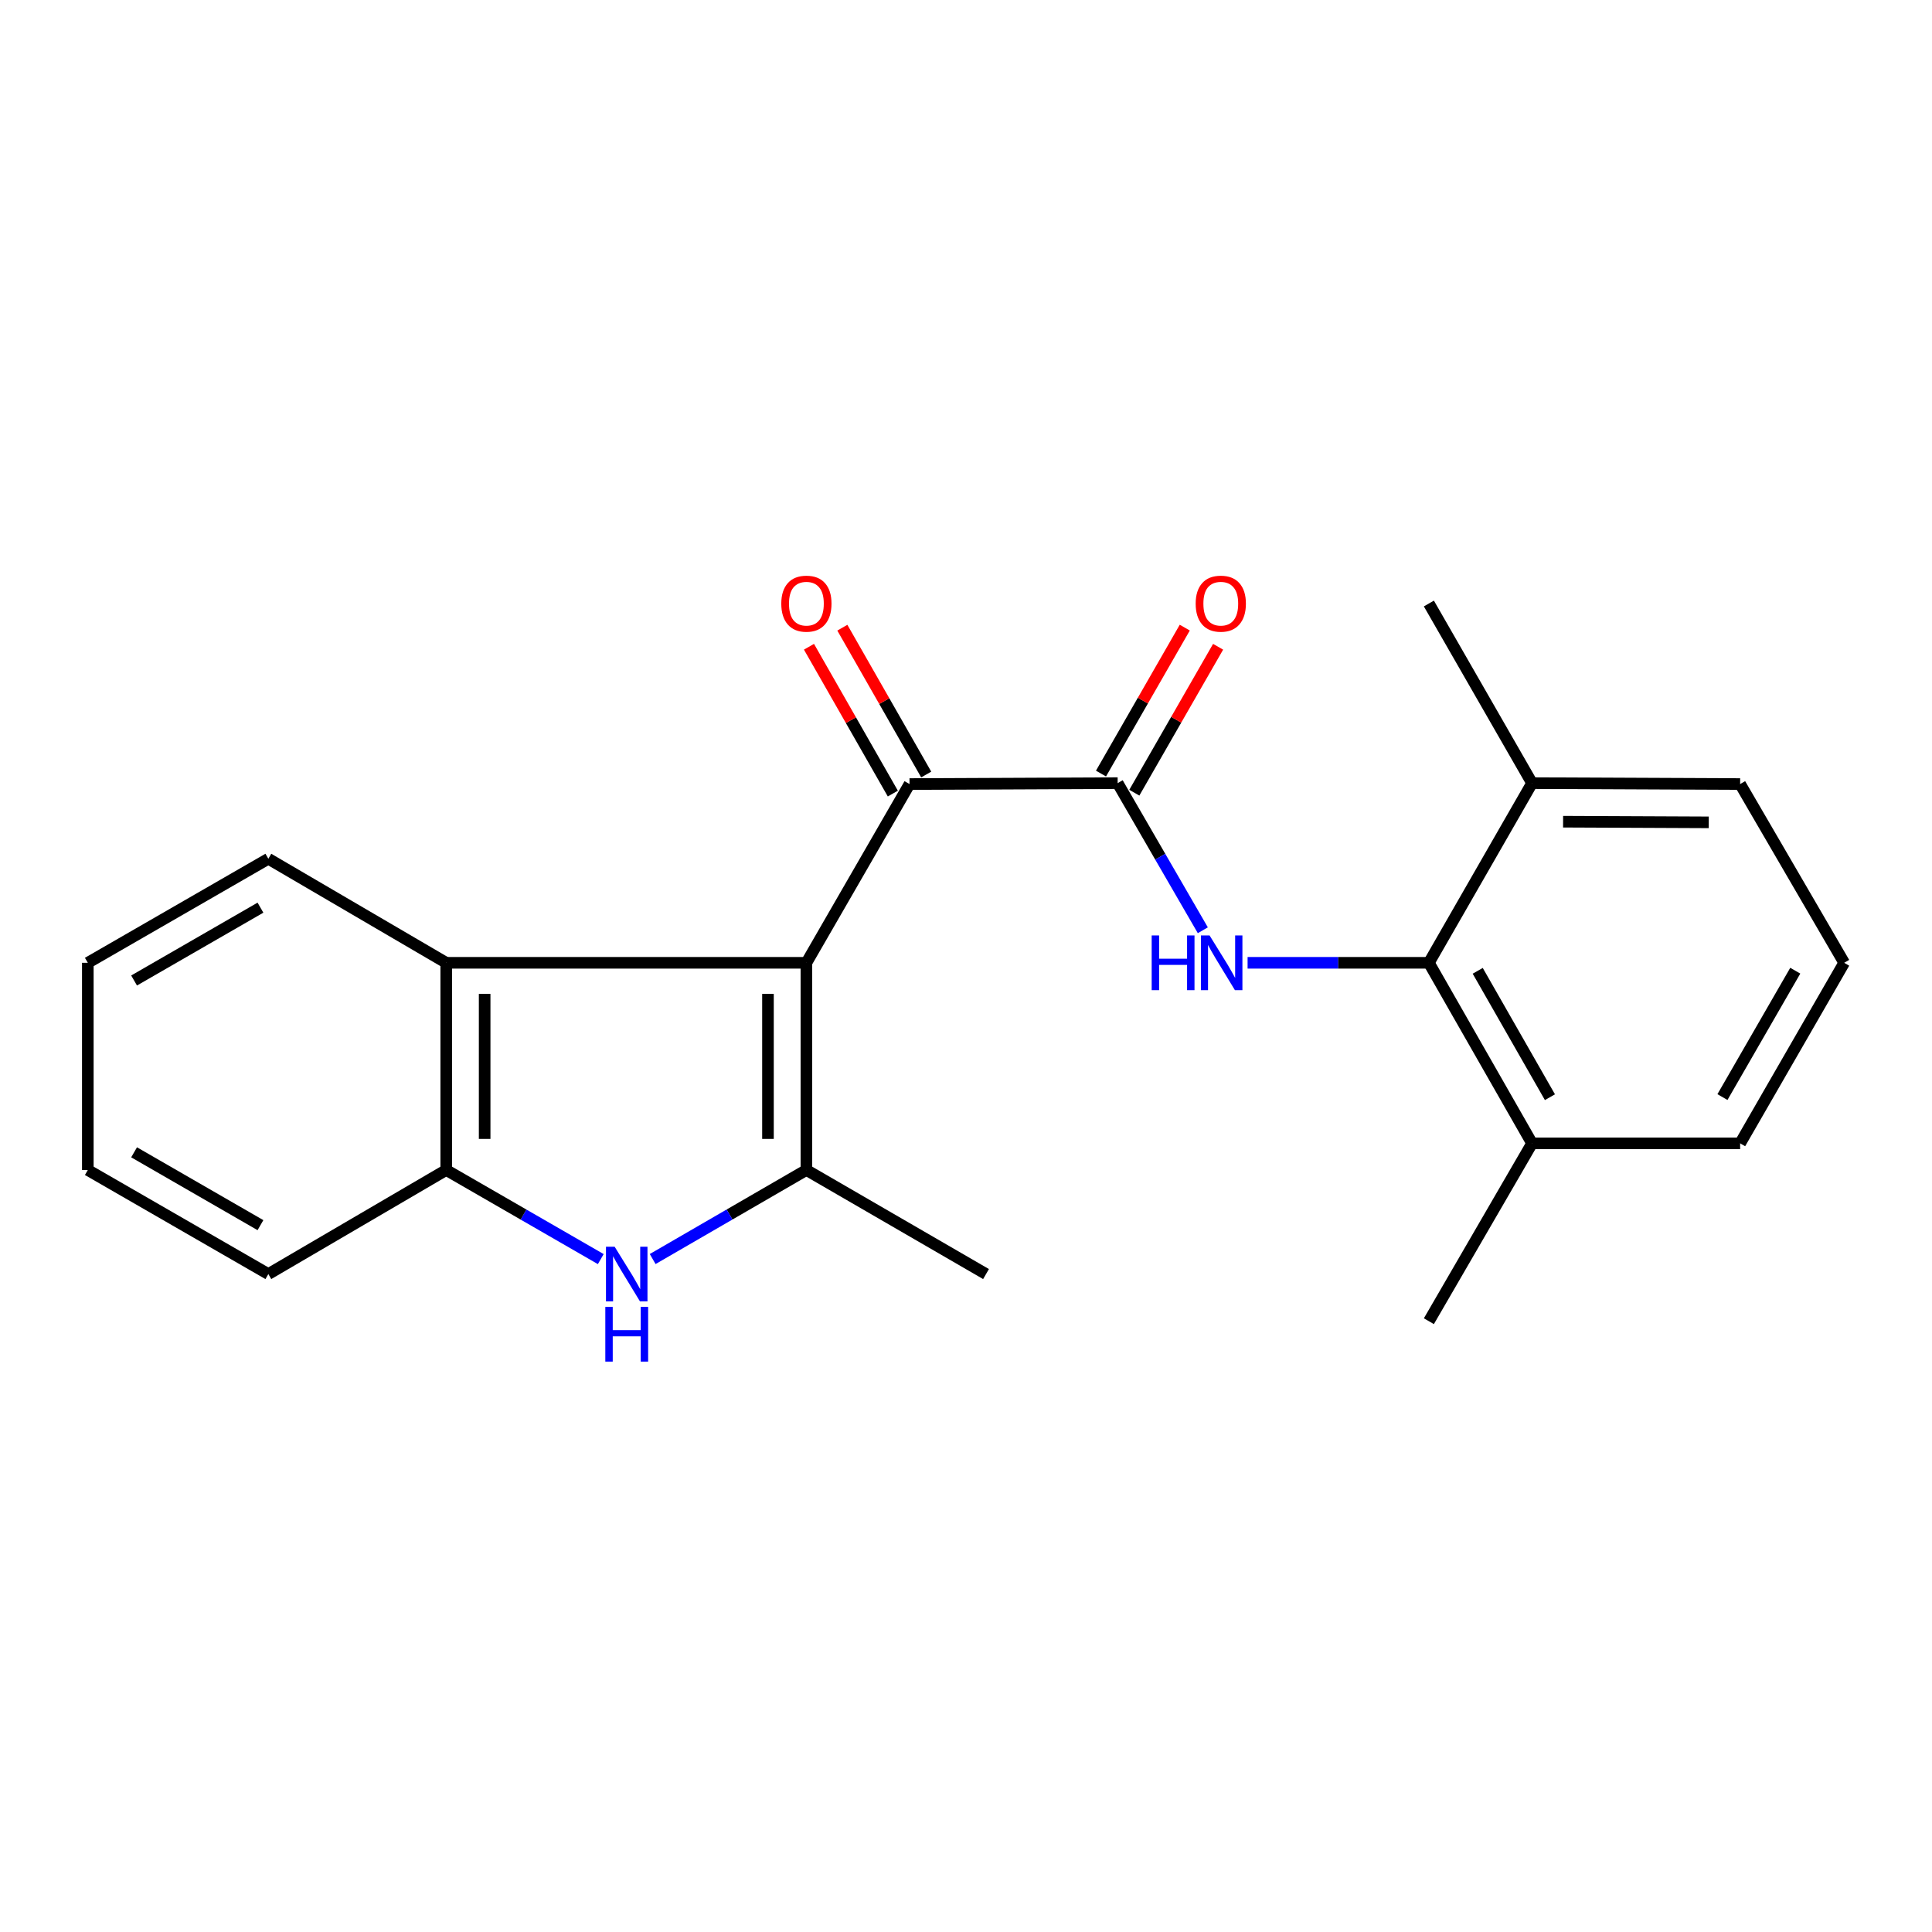 <?xml version='1.0' encoding='iso-8859-1'?>
<svg version='1.1' baseProfile='full'
              xmlns='http://www.w3.org/2000/svg'
                      xmlns:rdkit='http://www.rdkit.org/xml'
                      xmlns:xlink='http://www.w3.org/1999/xlink'
                  xml:space='preserve'
width='1000px' height='1000px' viewBox='0 0 1000 1000'>
<!-- END OF HEADER -->
<rect style='opacity:1.0;fill:#FFFFFF;stroke:none' width='1000' height='1000' x='0' y='0'> </rect>
<path class='bond-0' d='M 417.391,498.346 L 417.391,605.589' style='fill:none;fill-rule:evenodd;stroke:#000000;stroke-width:6px;stroke-linecap:butt;stroke-linejoin:miter;stroke-opacity:1' />
<path class='bond-0' d='M 397.498,514.432 L 397.498,589.502' style='fill:none;fill-rule:evenodd;stroke:#000000;stroke-width:6px;stroke-linecap:butt;stroke-linejoin:miter;stroke-opacity:1' />
<path class='bond-3' d='M 417.391,498.346 L 470.769,405.823' style='fill:none;fill-rule:evenodd;stroke:#000000;stroke-width:6px;stroke-linecap:butt;stroke-linejoin:miter;stroke-opacity:1' />
<path class='bond-5' d='M 417.391,498.346 L 230.964,498.346' style='fill:none;fill-rule:evenodd;stroke:#000000;stroke-width:6px;stroke-linecap:butt;stroke-linejoin:miter;stroke-opacity:1' />
<path class='bond-1' d='M 417.391,605.589 L 377.605,628.633' style='fill:none;fill-rule:evenodd;stroke:#000000;stroke-width:6px;stroke-linecap:butt;stroke-linejoin:miter;stroke-opacity:1' />
<path class='bond-1' d='M 377.605,628.633 L 337.819,651.677' style='fill:none;fill-rule:evenodd;stroke:#0000FF;stroke-width:6px;stroke-linecap:butt;stroke-linejoin:miter;stroke-opacity:1' />
<path class='bond-12' d='M 417.391,605.589 L 510.366,659.453' style='fill:none;fill-rule:evenodd;stroke:#000000;stroke-width:6px;stroke-linecap:butt;stroke-linejoin:miter;stroke-opacity:1' />
<path class='bond-22' d='M 310.957,651.707 L 270.96,628.648' style='fill:none;fill-rule:evenodd;stroke:#0000FF;stroke-width:6px;stroke-linecap:butt;stroke-linejoin:miter;stroke-opacity:1' />
<path class='bond-22' d='M 270.96,628.648 L 230.964,605.589' style='fill:none;fill-rule:evenodd;stroke:#000000;stroke-width:6px;stroke-linecap:butt;stroke-linejoin:miter;stroke-opacity:1' />
<path class='bond-2' d='M 578.498,405.348 L 470.769,405.823' style='fill:none;fill-rule:evenodd;stroke:#000000;stroke-width:6px;stroke-linecap:butt;stroke-linejoin:miter;stroke-opacity:1' />
<path class='bond-4' d='M 578.498,405.348 L 600.538,443.424' style='fill:none;fill-rule:evenodd;stroke:#000000;stroke-width:6px;stroke-linecap:butt;stroke-linejoin:miter;stroke-opacity:1' />
<path class='bond-4' d='M 600.538,443.424 L 622.578,481.499' style='fill:none;fill-rule:evenodd;stroke:#0000FF;stroke-width:6px;stroke-linecap:butt;stroke-linejoin:miter;stroke-opacity:1' />
<path class='bond-8' d='M 587.124,410.3 L 608.807,372.532' style='fill:none;fill-rule:evenodd;stroke:#000000;stroke-width:6px;stroke-linecap:butt;stroke-linejoin:miter;stroke-opacity:1' />
<path class='bond-8' d='M 608.807,372.532 L 630.49,334.764' style='fill:none;fill-rule:evenodd;stroke:#FF0000;stroke-width:6px;stroke-linecap:butt;stroke-linejoin:miter;stroke-opacity:1' />
<path class='bond-8' d='M 569.873,400.396 L 591.555,362.628' style='fill:none;fill-rule:evenodd;stroke:#000000;stroke-width:6px;stroke-linecap:butt;stroke-linejoin:miter;stroke-opacity:1' />
<path class='bond-8' d='M 591.555,362.628 L 613.238,324.86' style='fill:none;fill-rule:evenodd;stroke:#FF0000;stroke-width:6px;stroke-linecap:butt;stroke-linejoin:miter;stroke-opacity:1' />
<path class='bond-9' d='M 479.406,400.89 L 457.7,362.89' style='fill:none;fill-rule:evenodd;stroke:#000000;stroke-width:6px;stroke-linecap:butt;stroke-linejoin:miter;stroke-opacity:1' />
<path class='bond-9' d='M 457.7,362.89 L 435.995,324.889' style='fill:none;fill-rule:evenodd;stroke:#FF0000;stroke-width:6px;stroke-linecap:butt;stroke-linejoin:miter;stroke-opacity:1' />
<path class='bond-9' d='M 462.132,410.756 L 440.427,372.756' style='fill:none;fill-rule:evenodd;stroke:#000000;stroke-width:6px;stroke-linecap:butt;stroke-linejoin:miter;stroke-opacity:1' />
<path class='bond-9' d='M 440.427,372.756 L 418.721,334.756' style='fill:none;fill-rule:evenodd;stroke:#FF0000;stroke-width:6px;stroke-linecap:butt;stroke-linejoin:miter;stroke-opacity:1' />
<path class='bond-7' d='M 645.751,498.346 L 692.668,498.346' style='fill:none;fill-rule:evenodd;stroke:#0000FF;stroke-width:6px;stroke-linecap:butt;stroke-linejoin:miter;stroke-opacity:1' />
<path class='bond-7' d='M 692.668,498.346 L 739.584,498.346' style='fill:none;fill-rule:evenodd;stroke:#000000;stroke-width:6px;stroke-linecap:butt;stroke-linejoin:miter;stroke-opacity:1' />
<path class='bond-6' d='M 230.964,498.346 L 230.964,605.589' style='fill:none;fill-rule:evenodd;stroke:#000000;stroke-width:6px;stroke-linecap:butt;stroke-linejoin:miter;stroke-opacity:1' />
<path class='bond-6' d='M 250.856,514.432 L 250.856,589.502' style='fill:none;fill-rule:evenodd;stroke:#000000;stroke-width:6px;stroke-linecap:butt;stroke-linejoin:miter;stroke-opacity:1' />
<path class='bond-13' d='M 230.964,498.346 L 138.894,444.492' style='fill:none;fill-rule:evenodd;stroke:#000000;stroke-width:6px;stroke-linecap:butt;stroke-linejoin:miter;stroke-opacity:1' />
<path class='bond-14' d='M 230.964,605.589 L 138.894,659.453' style='fill:none;fill-rule:evenodd;stroke:#000000;stroke-width:6px;stroke-linecap:butt;stroke-linejoin:miter;stroke-opacity:1' />
<path class='bond-10' d='M 739.584,498.346 L 792.985,591.797' style='fill:none;fill-rule:evenodd;stroke:#000000;stroke-width:6px;stroke-linecap:butt;stroke-linejoin:miter;stroke-opacity:1' />
<path class='bond-10' d='M 764.866,502.494 L 802.246,567.909' style='fill:none;fill-rule:evenodd;stroke:#000000;stroke-width:6px;stroke-linecap:butt;stroke-linejoin:miter;stroke-opacity:1' />
<path class='bond-11' d='M 739.584,498.346 L 792.985,405.348' style='fill:none;fill-rule:evenodd;stroke:#000000;stroke-width:6px;stroke-linecap:butt;stroke-linejoin:miter;stroke-opacity:1' />
<path class='bond-17' d='M 792.985,591.797 L 900.692,591.797' style='fill:none;fill-rule:evenodd;stroke:#000000;stroke-width:6px;stroke-linecap:butt;stroke-linejoin:miter;stroke-opacity:1' />
<path class='bond-19' d='M 792.985,591.797 L 739.584,683.855' style='fill:none;fill-rule:evenodd;stroke:#000000;stroke-width:6px;stroke-linecap:butt;stroke-linejoin:miter;stroke-opacity:1' />
<path class='bond-16' d='M 792.985,405.348 L 900.692,405.823' style='fill:none;fill-rule:evenodd;stroke:#000000;stroke-width:6px;stroke-linecap:butt;stroke-linejoin:miter;stroke-opacity:1' />
<path class='bond-16' d='M 809.053,425.311 L 884.448,425.644' style='fill:none;fill-rule:evenodd;stroke:#000000;stroke-width:6px;stroke-linecap:butt;stroke-linejoin:miter;stroke-opacity:1' />
<path class='bond-18' d='M 792.985,405.348 L 739.584,312.372' style='fill:none;fill-rule:evenodd;stroke:#000000;stroke-width:6px;stroke-linecap:butt;stroke-linejoin:miter;stroke-opacity:1' />
<path class='bond-20' d='M 138.894,444.492 L 45.455,498.346' style='fill:none;fill-rule:evenodd;stroke:#000000;stroke-width:6px;stroke-linecap:butt;stroke-linejoin:miter;stroke-opacity:1' />
<path class='bond-20' d='M 134.812,469.805 L 69.404,507.503' style='fill:none;fill-rule:evenodd;stroke:#000000;stroke-width:6px;stroke-linecap:butt;stroke-linejoin:miter;stroke-opacity:1' />
<path class='bond-23' d='M 138.894,659.453 L 45.455,605.589' style='fill:none;fill-rule:evenodd;stroke:#000000;stroke-width:6px;stroke-linecap:butt;stroke-linejoin:miter;stroke-opacity:1' />
<path class='bond-23' d='M 134.813,634.14 L 69.405,596.434' style='fill:none;fill-rule:evenodd;stroke:#000000;stroke-width:6px;stroke-linecap:butt;stroke-linejoin:miter;stroke-opacity:1' />
<path class='bond-15' d='M 954.545,498.346 L 900.692,405.823' style='fill:none;fill-rule:evenodd;stroke:#000000;stroke-width:6px;stroke-linecap:butt;stroke-linejoin:miter;stroke-opacity:1' />
<path class='bond-24' d='M 954.545,498.346 L 900.692,591.797' style='fill:none;fill-rule:evenodd;stroke:#000000;stroke-width:6px;stroke-linecap:butt;stroke-linejoin:miter;stroke-opacity:1' />
<path class='bond-24' d='M 929.232,502.431 L 891.534,567.846' style='fill:none;fill-rule:evenodd;stroke:#000000;stroke-width:6px;stroke-linecap:butt;stroke-linejoin:miter;stroke-opacity:1' />
<path class='bond-21' d='M 45.455,498.346 L 45.455,605.589' style='fill:none;fill-rule:evenodd;stroke:#000000;stroke-width:6px;stroke-linecap:butt;stroke-linejoin:miter;stroke-opacity:1' />
<path  class='atom-2' d='M 318.133 645.293
L 327.413 660.293
Q 328.333 661.773, 329.813 664.453
Q 331.293 667.133, 331.373 667.293
L 331.373 645.293
L 335.133 645.293
L 335.133 673.613
L 331.253 673.613
L 321.293 657.213
Q 320.133 655.293, 318.893 653.093
Q 317.693 650.893, 317.333 650.213
L 317.333 673.613
L 313.653 673.613
L 313.653 645.293
L 318.133 645.293
' fill='#0000FF'/>
<path  class='atom-2' d='M 313.313 676.445
L 317.153 676.445
L 317.153 688.485
L 331.633 688.485
L 331.633 676.445
L 335.473 676.445
L 335.473 704.765
L 331.633 704.765
L 331.633 691.685
L 317.153 691.685
L 317.153 704.765
L 313.313 704.765
L 313.313 676.445
' fill='#0000FF'/>
<path  class='atom-5' d='M 596.11 484.186
L 599.95 484.186
L 599.95 496.226
L 614.43 496.226
L 614.43 484.186
L 618.27 484.186
L 618.27 512.506
L 614.43 512.506
L 614.43 499.426
L 599.95 499.426
L 599.95 512.506
L 596.11 512.506
L 596.11 484.186
' fill='#0000FF'/>
<path  class='atom-5' d='M 626.07 484.186
L 635.35 499.186
Q 636.27 500.666, 637.75 503.346
Q 639.23 506.026, 639.31 506.186
L 639.31 484.186
L 643.07 484.186
L 643.07 512.506
L 639.19 512.506
L 629.23 496.106
Q 628.07 494.186, 626.83 491.986
Q 625.63 489.786, 625.27 489.106
L 625.27 512.506
L 621.59 512.506
L 621.59 484.186
L 626.07 484.186
' fill='#0000FF'/>
<path  class='atom-9' d='M 618.877 312.452
Q 618.877 305.652, 622.237 301.852
Q 625.597 298.052, 631.877 298.052
Q 638.157 298.052, 641.517 301.852
Q 644.877 305.652, 644.877 312.452
Q 644.877 319.332, 641.477 323.252
Q 638.077 327.132, 631.877 327.132
Q 625.637 327.132, 622.237 323.252
Q 618.877 319.372, 618.877 312.452
M 631.877 323.932
Q 636.197 323.932, 638.517 321.052
Q 640.877 318.132, 640.877 312.452
Q 640.877 306.892, 638.517 304.092
Q 636.197 301.252, 631.877 301.252
Q 627.557 301.252, 625.197 304.052
Q 622.877 306.852, 622.877 312.452
Q 622.877 318.172, 625.197 321.052
Q 627.557 323.932, 631.877 323.932
' fill='#FF0000'/>
<path  class='atom-10' d='M 404.391 312.452
Q 404.391 305.652, 407.751 301.852
Q 411.111 298.052, 417.391 298.052
Q 423.671 298.052, 427.031 301.852
Q 430.391 305.652, 430.391 312.452
Q 430.391 319.332, 426.991 323.252
Q 423.591 327.132, 417.391 327.132
Q 411.151 327.132, 407.751 323.252
Q 404.391 319.372, 404.391 312.452
M 417.391 323.932
Q 421.711 323.932, 424.031 321.052
Q 426.391 318.132, 426.391 312.452
Q 426.391 306.892, 424.031 304.092
Q 421.711 301.252, 417.391 301.252
Q 413.071 301.252, 410.711 304.052
Q 408.391 306.852, 408.391 312.452
Q 408.391 318.172, 410.711 321.052
Q 413.071 323.932, 417.391 323.932
' fill='#FF0000'/>
</svg>
